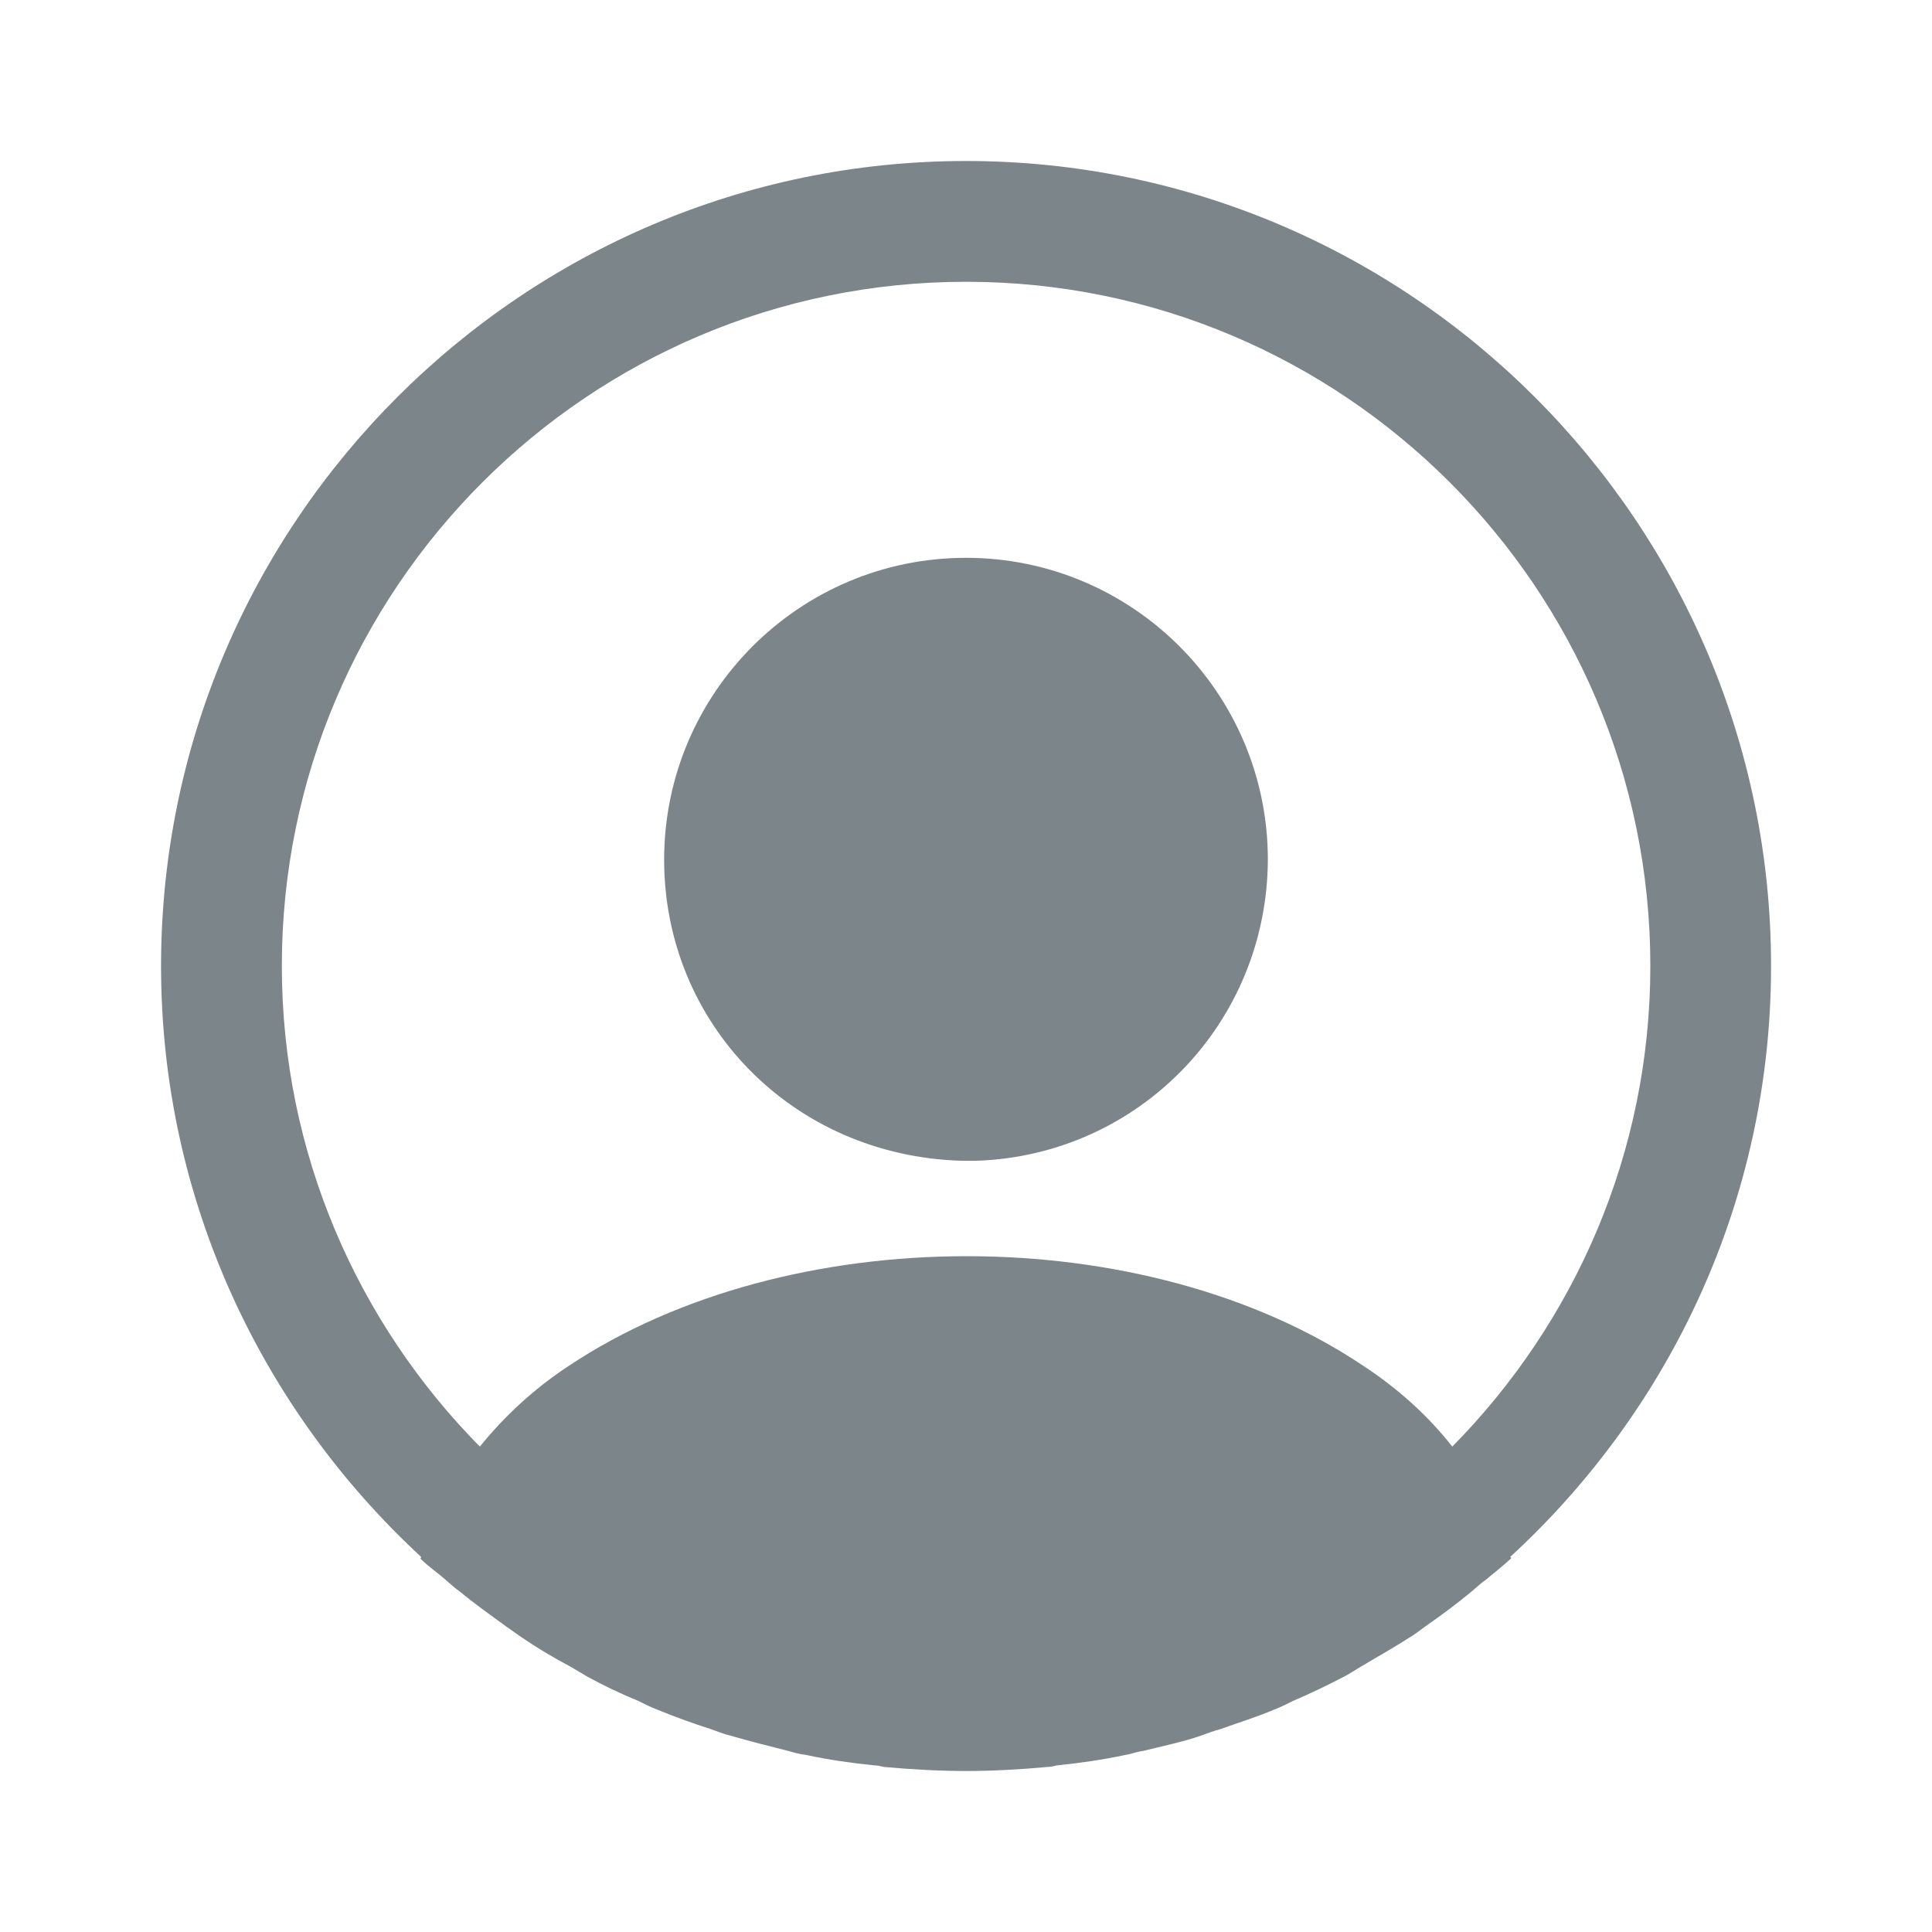 <svg width="33" height="33" viewBox="0 0 33 33" fill="none" xmlns="http://www.w3.org/2000/svg">
<path d="M30.251 16.5C30.251 8.924 24.078 2.75 16.501 2.75C8.925 2.75 2.751 8.924 2.751 16.5C2.751 20.488 4.47 24.076 7.193 26.593C7.193 26.607 7.193 26.607 7.179 26.62C7.316 26.758 7.481 26.868 7.619 26.991C7.701 27.06 7.77 27.129 7.853 27.184C8.1 27.39 8.375 27.583 8.636 27.775C8.733 27.844 8.815 27.899 8.911 27.968C9.173 28.146 9.448 28.311 9.736 28.463C9.833 28.518 9.943 28.587 10.039 28.642C10.314 28.793 10.603 28.93 10.905 29.054C11.015 29.109 11.125 29.164 11.235 29.205C11.538 29.329 11.84 29.439 12.143 29.535C12.253 29.576 12.363 29.618 12.473 29.645C12.803 29.741 13.133 29.824 13.463 29.907C13.559 29.934 13.655 29.962 13.765 29.975C14.15 30.058 14.535 30.113 14.934 30.154C14.989 30.154 15.044 30.168 15.099 30.181C15.566 30.223 16.034 30.25 16.501 30.25C16.969 30.25 17.436 30.223 17.89 30.181C17.945 30.181 18 30.168 18.055 30.154C18.454 30.113 18.839 30.058 19.224 29.975C19.32 29.962 19.416 29.92 19.526 29.907C19.856 29.824 20.2 29.755 20.516 29.645C20.626 29.604 20.736 29.563 20.846 29.535C21.149 29.425 21.465 29.329 21.754 29.205C21.864 29.164 21.974 29.109 22.084 29.054C22.373 28.93 22.661 28.793 22.95 28.642C23.06 28.587 23.156 28.518 23.253 28.463C23.528 28.298 23.803 28.146 24.078 27.968C24.174 27.913 24.256 27.844 24.353 27.775C24.628 27.583 24.889 27.39 25.136 27.184C25.219 27.115 25.288 27.047 25.37 26.991C25.521 26.868 25.673 26.744 25.81 26.62C25.81 26.607 25.81 26.607 25.796 26.593C28.533 24.076 30.251 20.488 30.251 16.5ZM23.294 23.334C19.568 20.831 13.463 20.831 9.709 23.334C9.104 23.733 8.609 24.2 8.196 24.709C6.106 22.591 4.814 19.69 4.814 16.5C4.814 10.052 10.053 4.813 16.501 4.813C22.95 4.813 28.189 10.052 28.189 16.5C28.189 19.69 26.896 22.591 24.806 24.709C24.408 24.2 23.899 23.733 23.294 23.334Z" fill="#7C868A"/>
<path d="M16.5 9.528C13.654 9.528 11.344 11.838 11.344 14.685C11.344 17.476 13.53 19.745 16.431 19.827C16.473 19.827 16.527 19.827 16.555 19.827C16.582 19.827 16.624 19.827 16.651 19.827C16.665 19.827 16.679 19.827 16.679 19.827C19.456 19.731 21.642 17.476 21.656 14.685C21.656 11.838 19.346 9.528 16.5 9.528Z" fill="#7C868A"/>
</svg>
